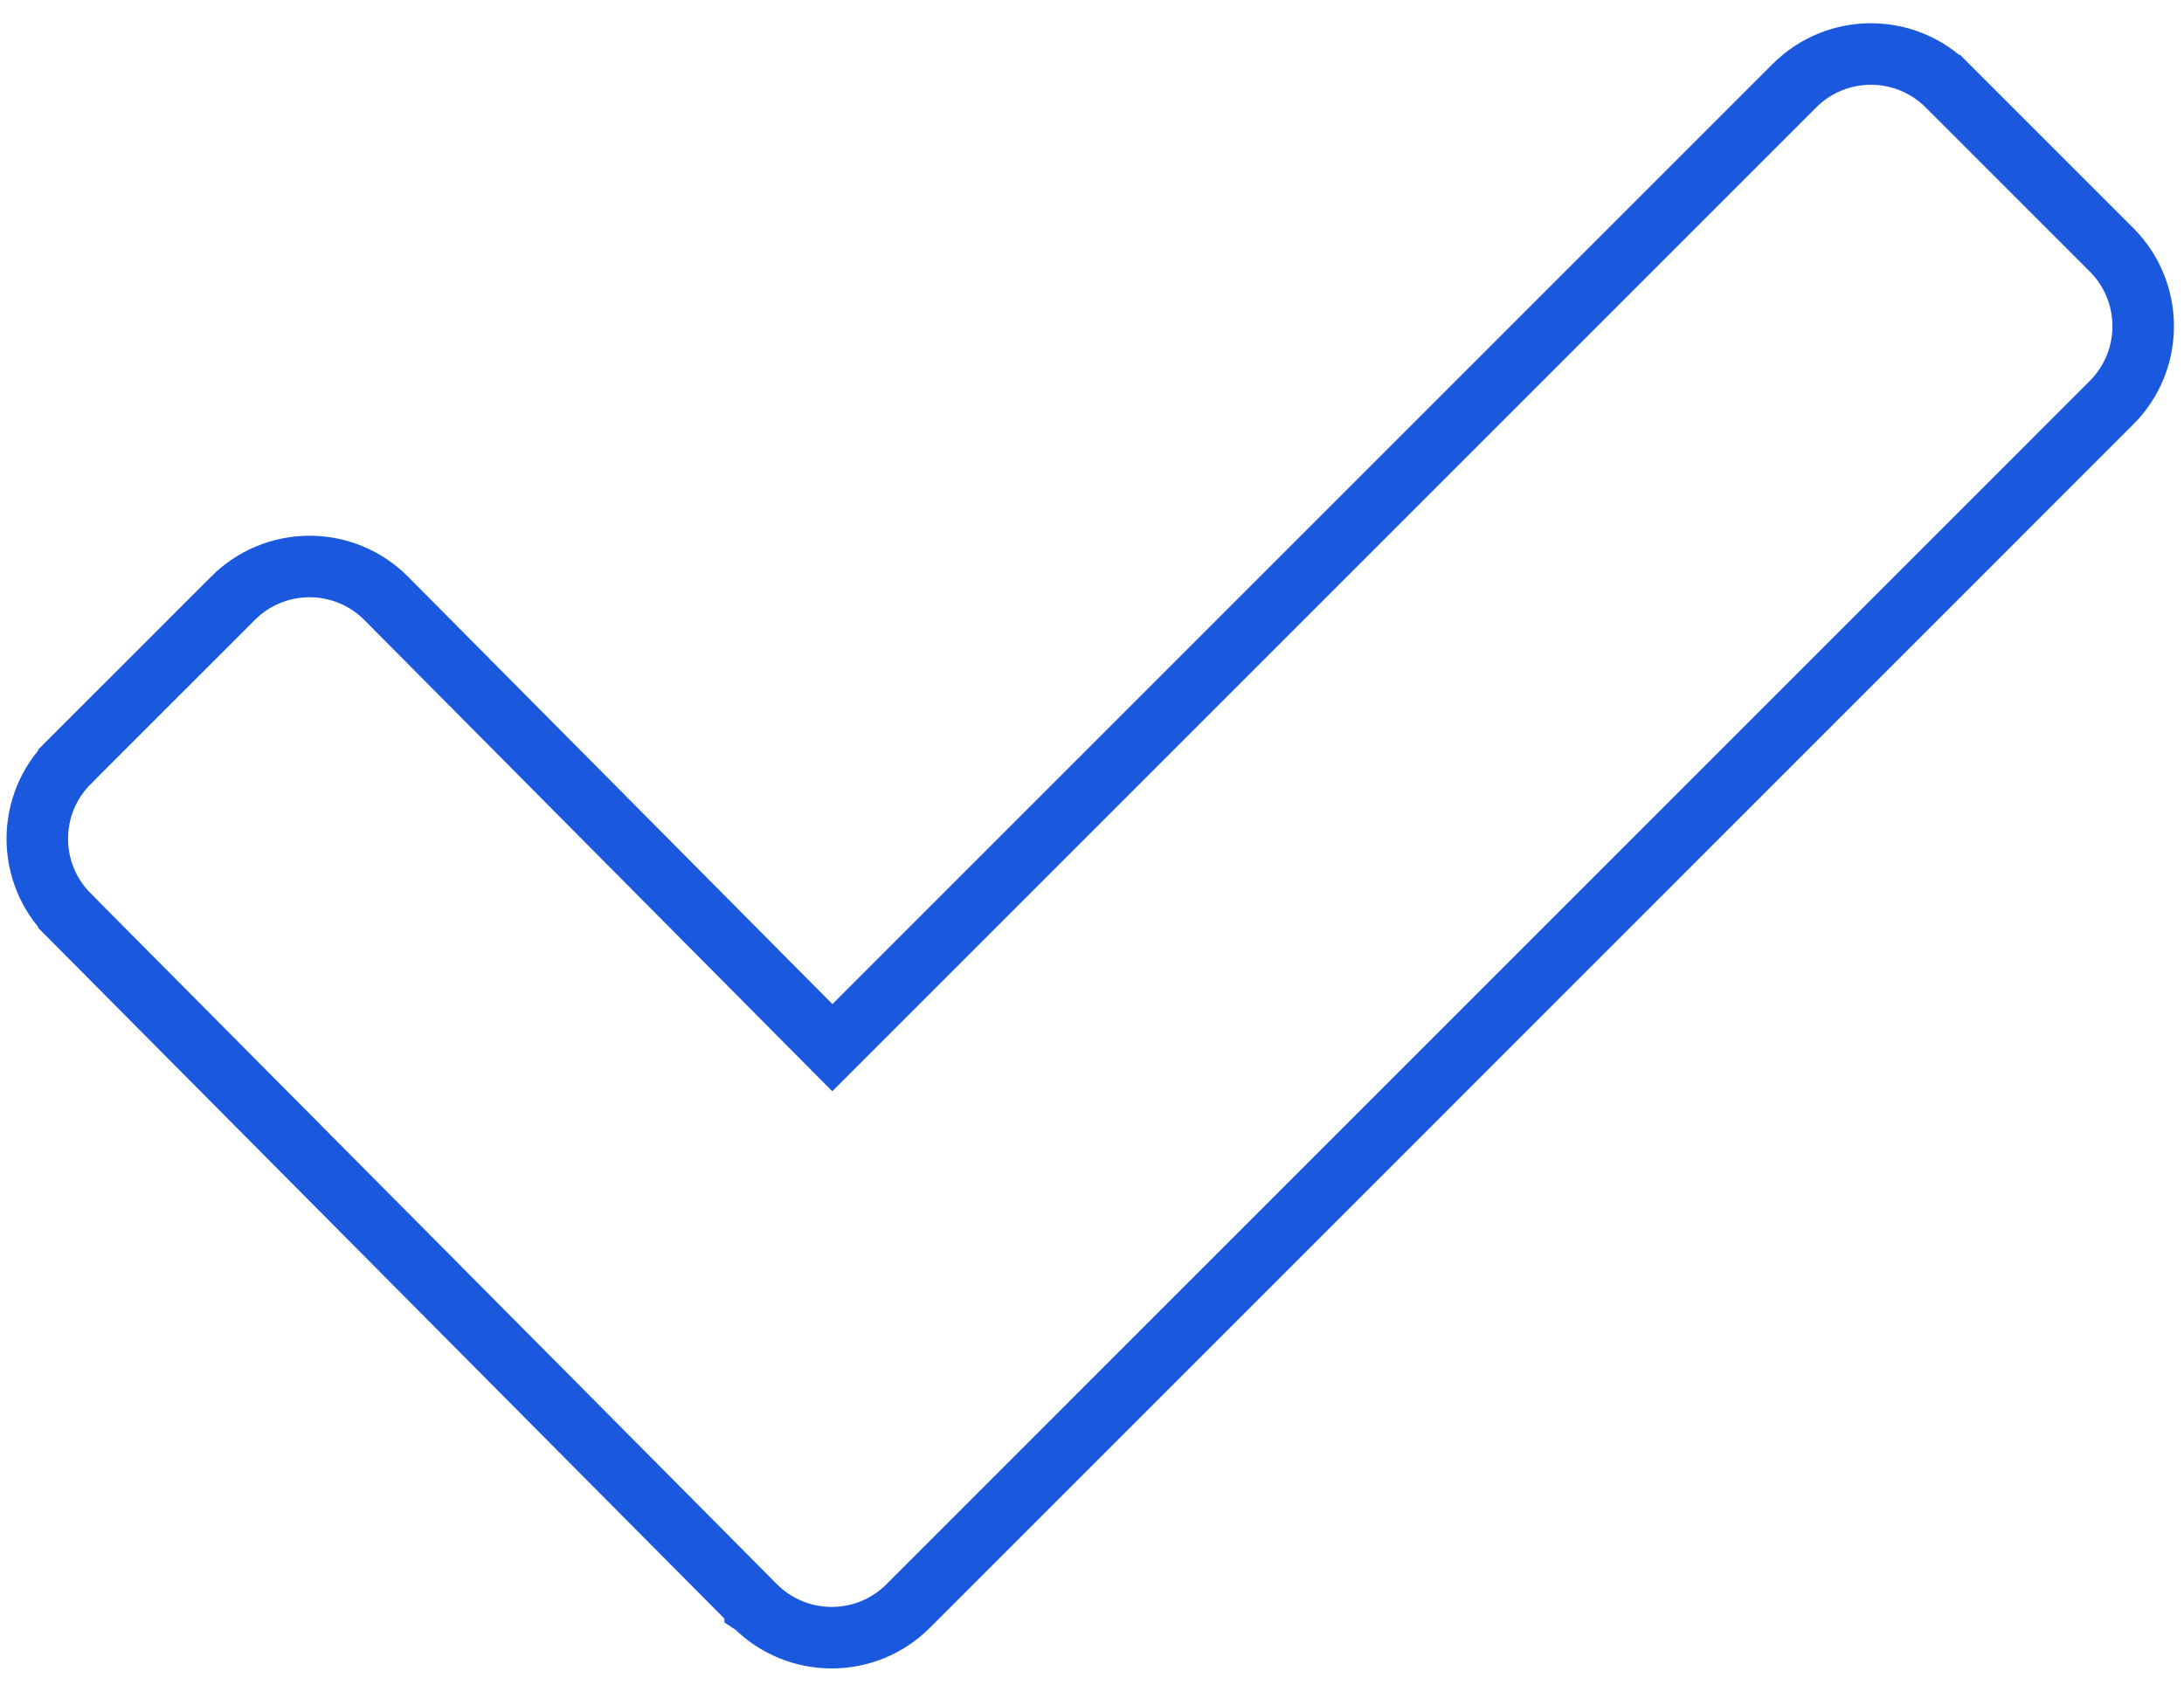 <svg width="71" height="55" viewBox="0 0 71 55" fill="none" xmlns="http://www.w3.org/2000/svg">
<path d="M58.337 2.785C59.711 1.412 61.934 1.414 63.308 2.785H63.309L68.644 8.121C70.016 9.493 70.017 11.72 68.643 13.092L29.524 52.215C28.151 53.588 25.925 53.588 24.552 52.215L24.549 52.213V52.212L2.24 29.753V29.752C0.869 28.378 0.871 26.158 2.242 24.784V24.783L7.578 19.448V19.447C8.91 18.119 11.037 18.076 12.418 19.323L12.549 19.448L12.551 19.45L27.059 34.063L58.337 2.785Z" stroke="#1A58DE" stroke-width="2"/>
</svg>
